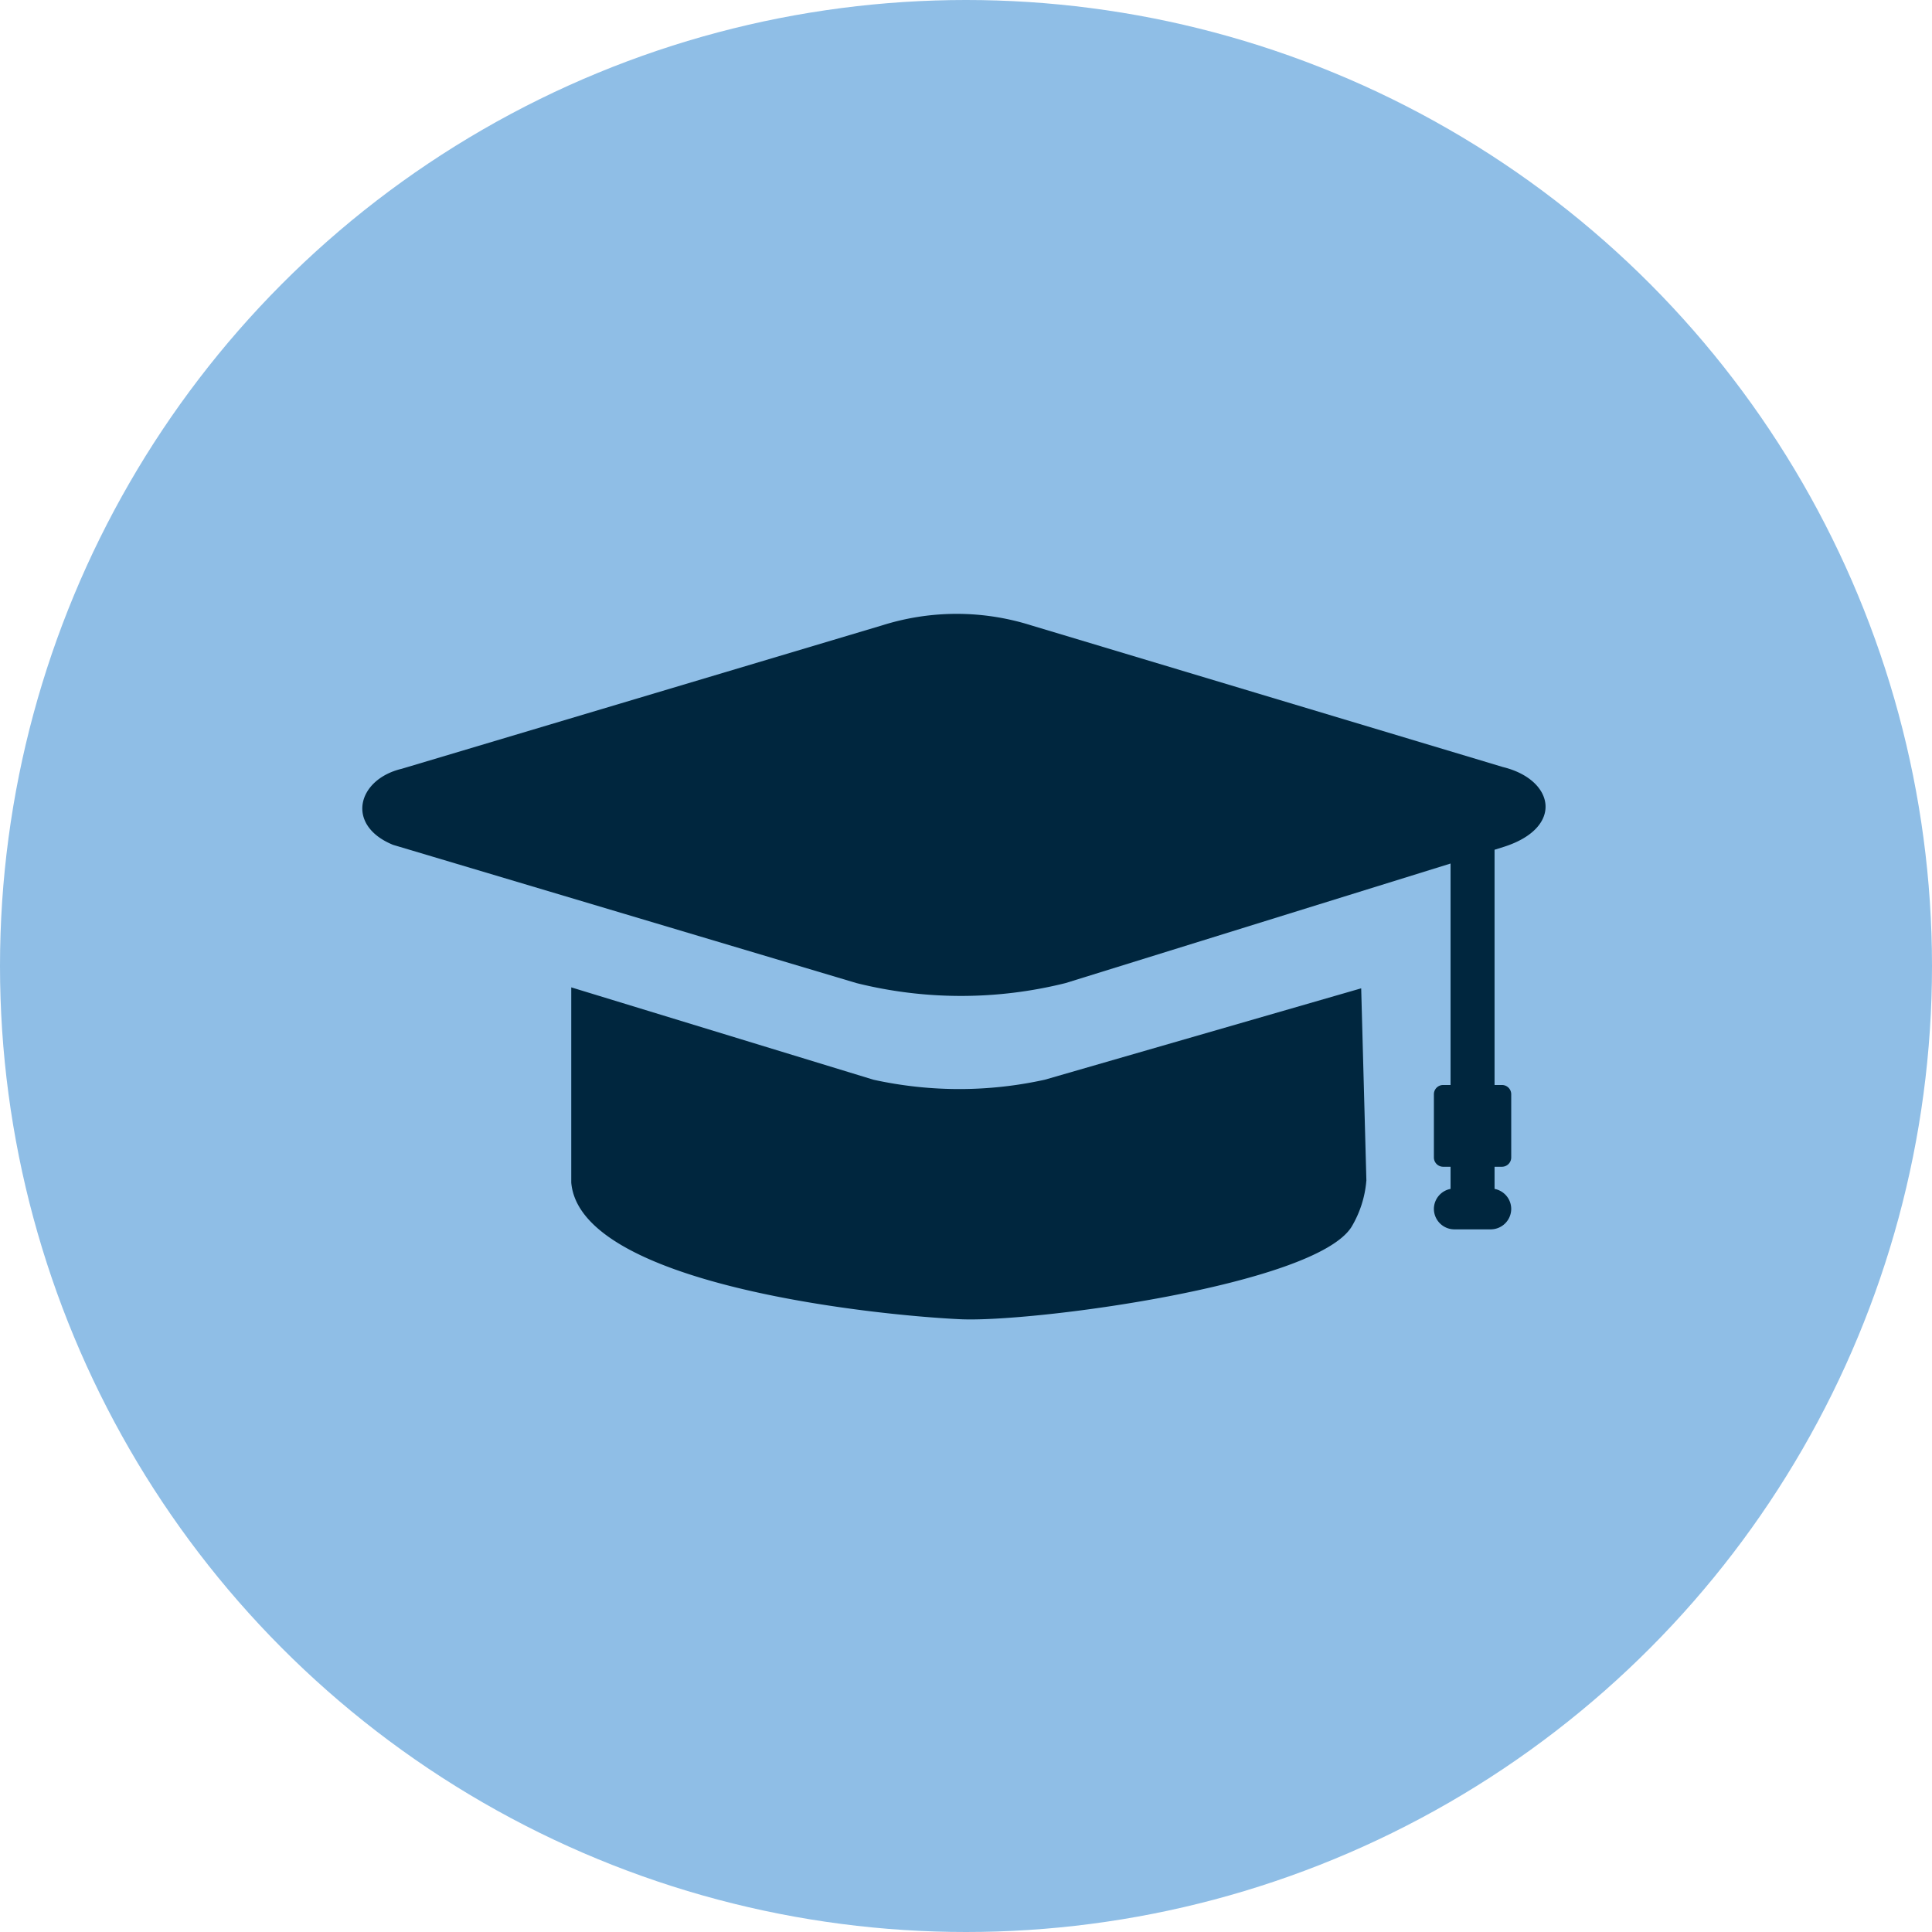 <svg xmlns="http://www.w3.org/2000/svg" width="160" height="160" viewBox="0 0 160 160">
  <g id="Group_3" data-name="Group 3" transform="translate(-881 -2328)">
    <circle id="Ellipse_6" data-name="Ellipse 6" cx="80" cy="80" r="80" transform="translate(881 2328)" fill="#8fbee6"/>
    <g id="graduation-cap-icon" transform="translate(911.009 2378.836)">
      <path id="Path_654" data-name="Path 654" d="M83.15,46.954l-.431-15.941-26.2,7.568a32.972,32.972,0,0,1-6.97.774,33.192,33.192,0,0,1-7.225-.774L17.3,30.933V47.1c.718,8.4,24.809,10.965,32.2,11.316,5.925.287,29.33-2.807,32.409-7.632a8.859,8.859,0,0,0,1.236-3.828ZM93.764,19.538V39.019h.614a.766.766,0,0,1,.766.766v5.239a.771.771,0,0,1-.766.766h-.614v1.834a1.694,1.694,0,0,1,1.38,1.659h0a1.7,1.7,0,0,1-1.691,1.691H90.431a1.7,1.7,0,0,1-1.691-1.691h0a1.694,1.694,0,0,1,1.38-1.659V45.79h-.614a.771.771,0,0,1-.766-.766V39.785a.766.766,0,0,1,.766-.766h.614V20.678l-31.882,9.9a35.758,35.758,0,0,1-17.321,0L5.725,20.08l-3.182-.949c-3.963-1.619-2.975-5.423.718-6.3L43.062.949a20.464,20.464,0,0,1,12.313,0L94.458,12.687c4.25,1.037,5.088,4.968.144,6.587l-.837.263Z" transform="translate(0 0)" fill="#00263e" fill-rule="evenodd"/>
    </g>
  </g>
</svg>
